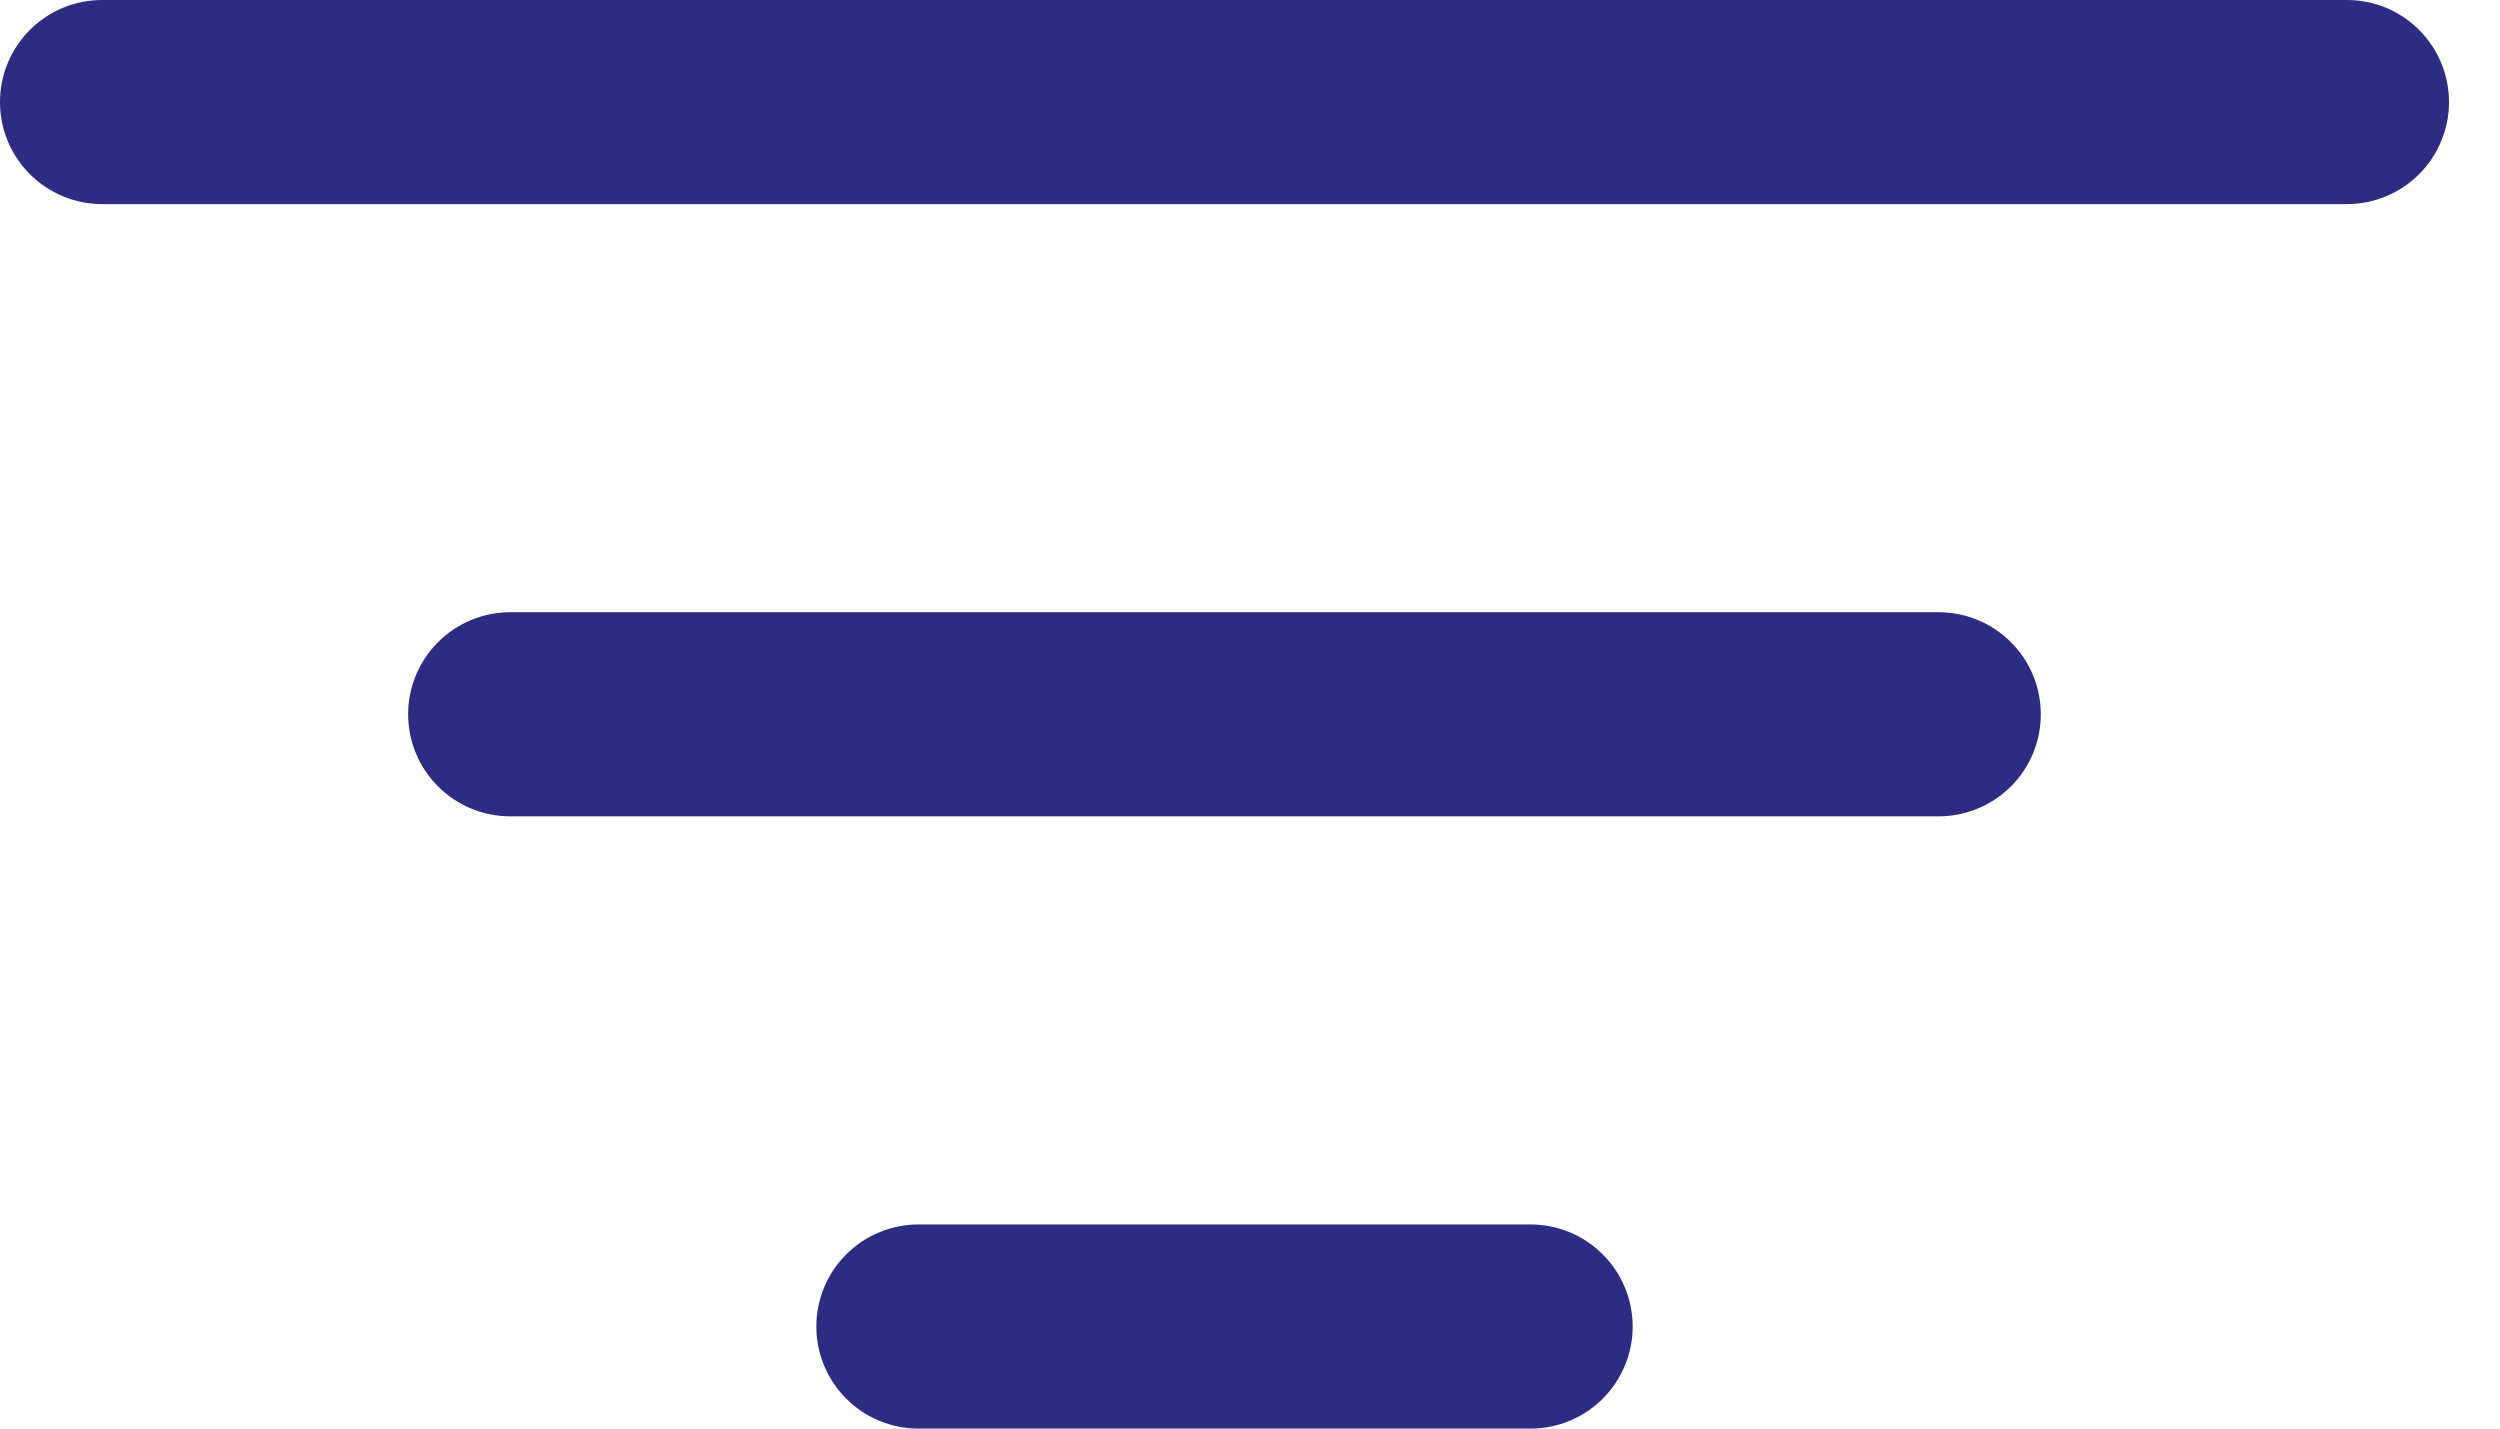<svg width="28" height="16" viewBox="0 0 28 16" fill="none" xmlns="http://www.w3.org/2000/svg">
<path d="M9.143 14.857C9.143 14.554 9.263 14.263 9.478 14.049C9.692 13.835 9.983 13.714 10.286 13.714H17.143C17.446 13.714 17.737 13.835 17.951 14.049C18.165 14.263 18.286 14.554 18.286 14.857C18.286 15.16 18.165 15.451 17.951 15.665C17.737 15.88 17.446 16 17.143 16H10.286C9.983 16 9.692 15.88 9.478 15.665C9.263 15.451 9.143 15.16 9.143 14.857ZM4.571 8C4.571 7.697 4.692 7.406 4.906 7.192C5.12 6.978 5.411 6.857 5.714 6.857H21.714C22.017 6.857 22.308 6.978 22.522 7.192C22.737 7.406 22.857 7.697 22.857 8C22.857 8.303 22.737 8.594 22.522 8.808C22.308 9.022 22.017 9.143 21.714 9.143H5.714C5.411 9.143 5.12 9.022 4.906 8.808C4.692 8.594 4.571 8.303 4.571 8ZM0 1.143C0 0.84 0.12 0.549 0.335 0.335C0.549 0.12 0.84 0 1.143 0H26.286C26.589 0 26.88 0.12 27.094 0.335C27.308 0.549 27.429 0.84 27.429 1.143C27.429 1.446 27.308 1.737 27.094 1.951C26.88 2.165 26.589 2.286 26.286 2.286H1.143C0.84 2.286 0.549 2.165 0.335 1.951C0.12 1.737 0 1.446 0 1.143Z" fill="#2C2C83"/>
</svg>
